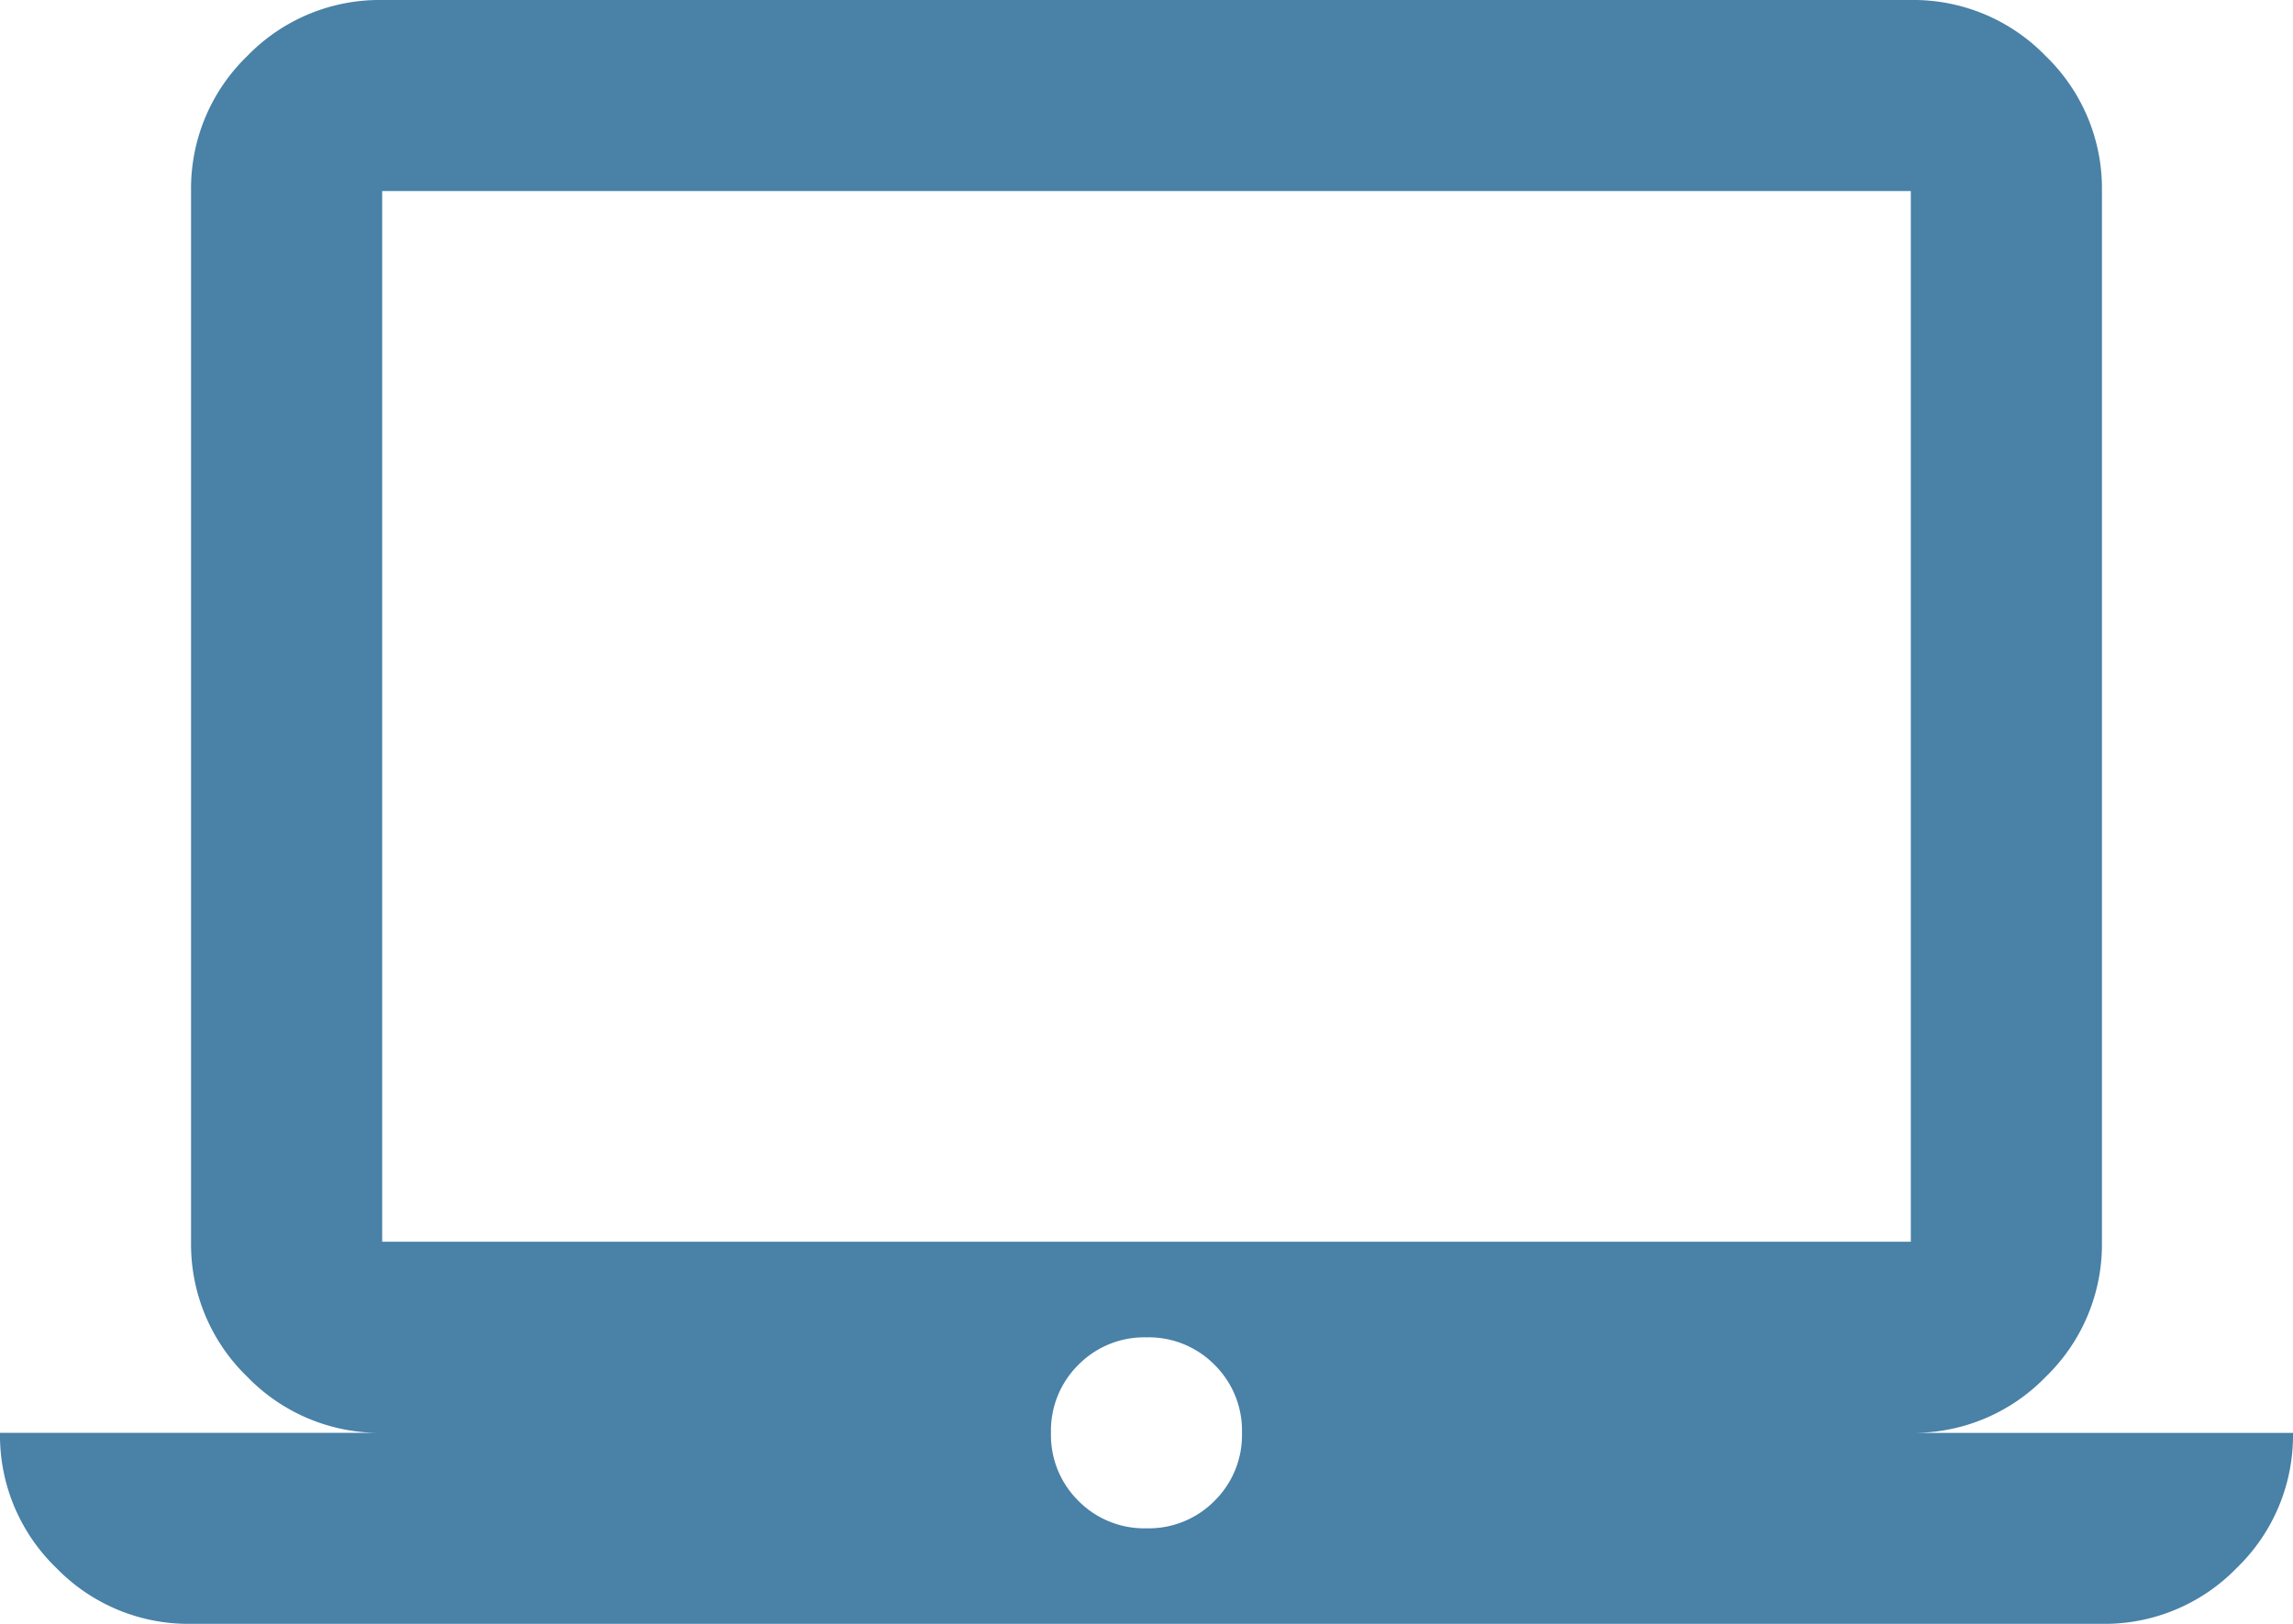 <svg xmlns="http://www.w3.org/2000/svg" width="42.353" height="30" viewBox="0 0 42.353 30">
  <path id="icon_teletrabajo" d="M3.529-810a3.4,3.4,0,0,1-2.493-1.037A3.4,3.4,0,0,1,0-813.529H7.059a3.4,3.4,0,0,1-2.493-1.037,3.4,3.4,0,0,1-1.037-2.493v-19.412a3.4,3.4,0,0,1,1.037-2.493A3.4,3.4,0,0,1,7.059-840H35.294a3.4,3.4,0,0,1,2.493,1.037,3.4,3.4,0,0,1,1.037,2.493v19.412a3.4,3.4,0,0,1-1.037,2.493,3.4,3.4,0,0,1-2.493,1.037h7.059a3.4,3.4,0,0,1-1.037,2.493A3.4,3.4,0,0,1,38.824-810Zm17.647-1.765a1.707,1.707,0,0,0,1.257-.507,1.707,1.707,0,0,0,.507-1.257,1.708,1.708,0,0,0-.507-1.257,1.707,1.707,0,0,0-1.257-.507,1.707,1.707,0,0,0-1.257.507,1.708,1.708,0,0,0-.507,1.257,1.707,1.707,0,0,0,.507,1.257A1.707,1.707,0,0,0,21.176-811.765ZM7.059-817.059H35.294v-19.412H7.059Zm0,0v0Z" transform="translate(0 840)" fill="#4981a7"/>
</svg>
